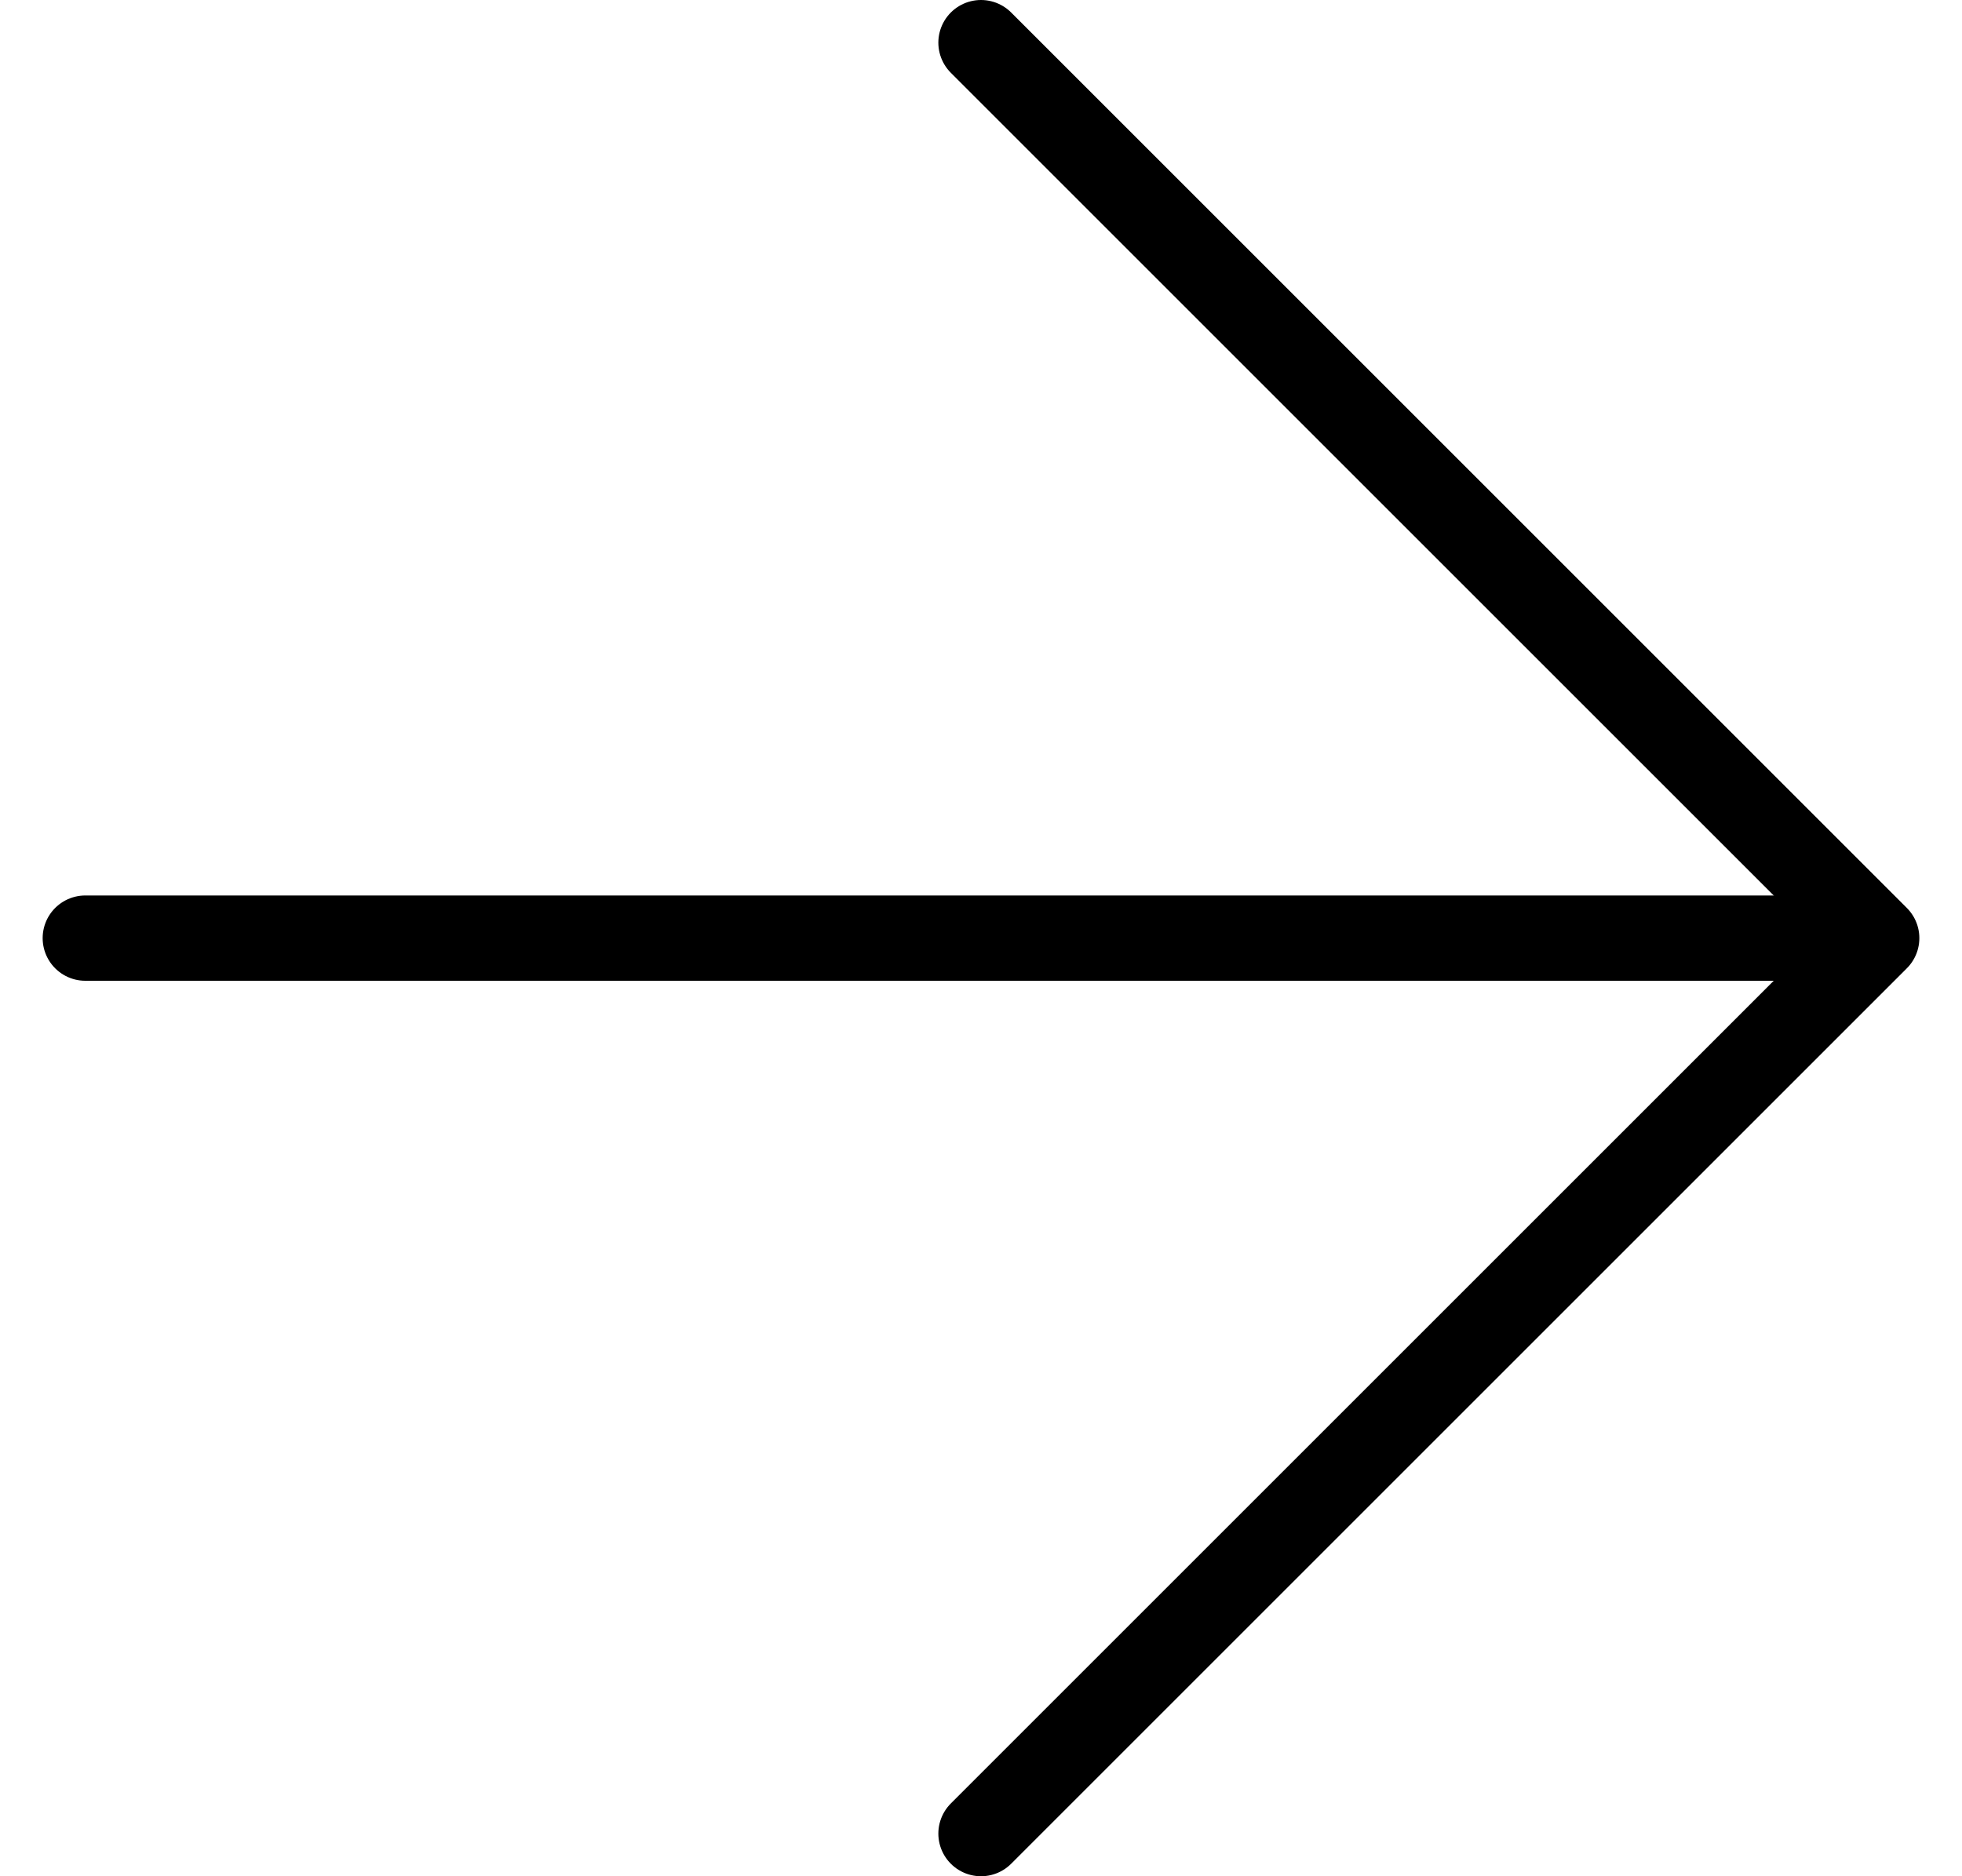 <svg width="23" height="22" viewBox="0 0 23 22" fill="none" xmlns="http://www.w3.org/2000/svg">
<g id="Group">
<path id="Vector" d="M1 11H21.25" stroke="black" stroke-linecap="round" stroke-linejoin="round"/>
<path id="Vector_2" d="M11.5 0.5L22 11L11.5 21.5" stroke="black" stroke-linecap="round" stroke-linejoin="round"/>
</g>
</svg>
